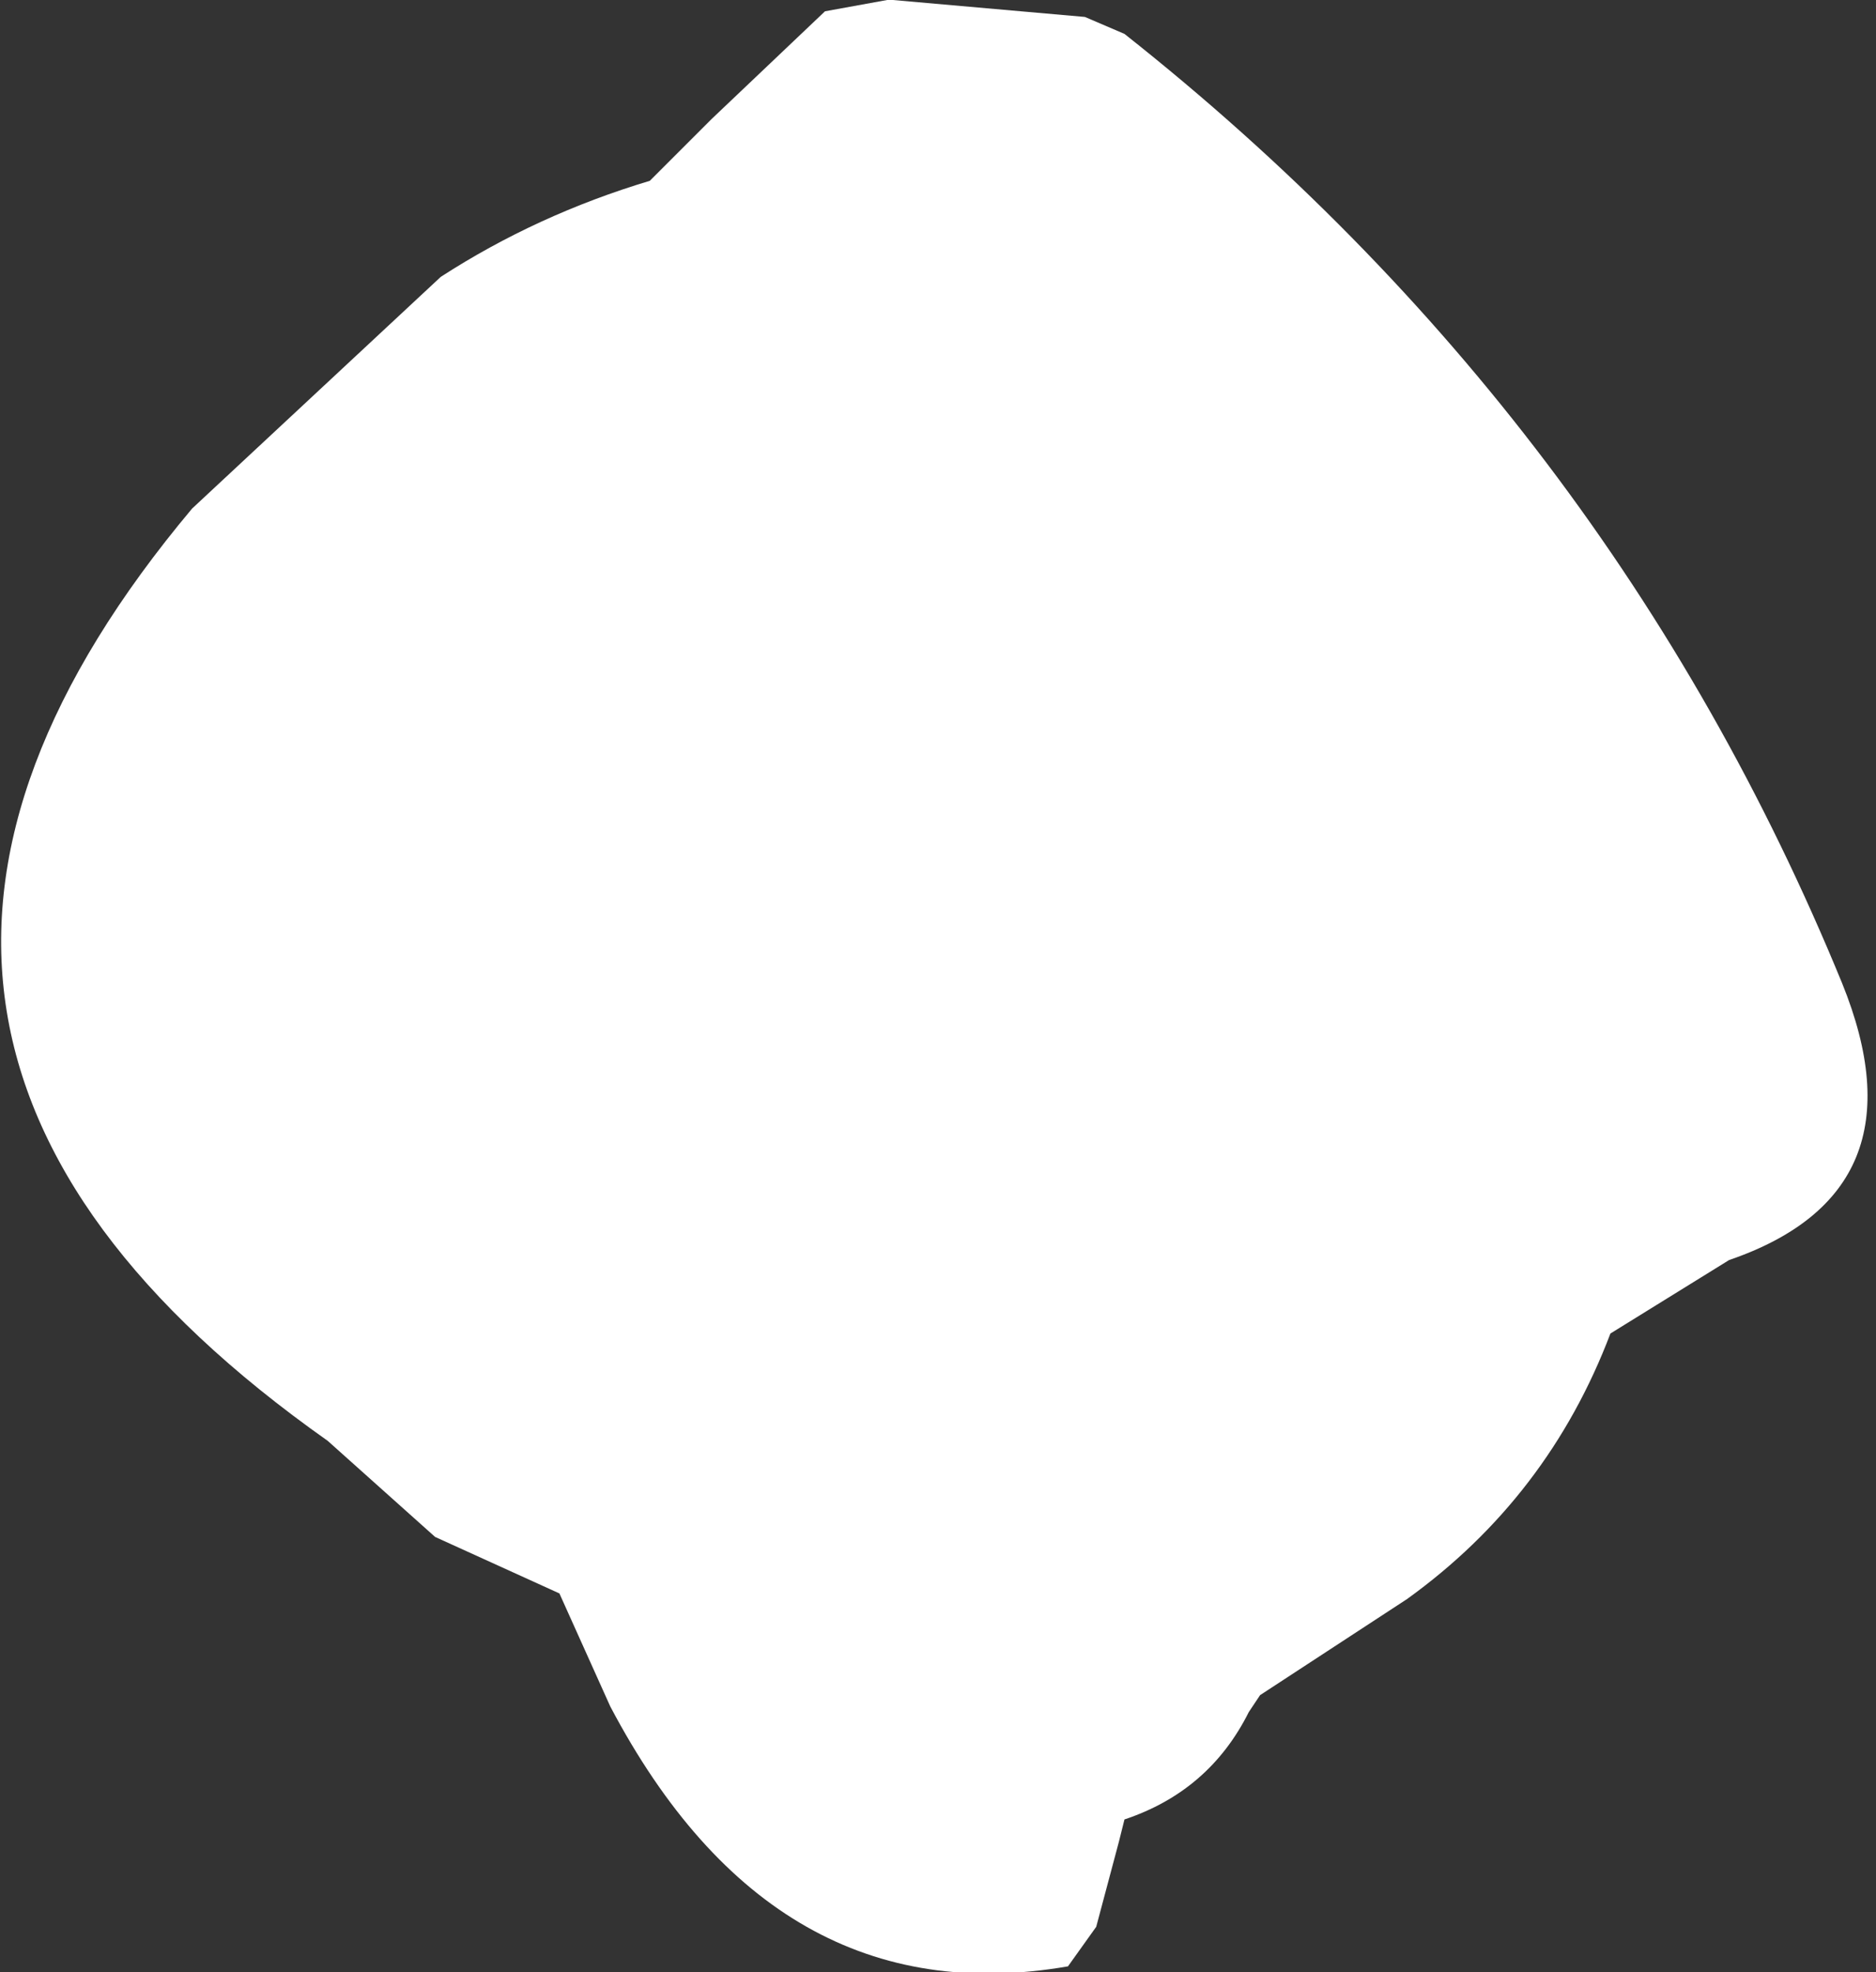 <?xml version="1.0" encoding="UTF-8" standalone="no"?>
<svg xmlns:xlink="http://www.w3.org/1999/xlink" height="17.45px" width="16.6px" xmlns="http://www.w3.org/2000/svg">
  <rect width="100%" height="100%" fill="#333333" stroke="none"/>
  <g transform="matrix(1.0, 0.0, 0.0, 1.0, 5.3, -35.6)">
    <path d="M4.3 35.75 L4.65 35.9 Q8.95 39.3 11.0 44.3 11.75 46.15 10.0 46.75 L8.95 47.4 Q8.4 48.85 7.15 49.75 L5.85 50.6 5.75 50.75 Q5.4 51.45 4.65 51.7 L4.6 51.9 4.4 52.65 4.15 53.0 Q1.55 53.45 0.1 50.7 L-0.35 49.7 -1.45 49.2 -2.4 48.35 Q-7.5 44.75 -3.6 40.1 L-1.4 38.05 Q-0.55 37.5 0.45 37.2 L1.0 36.65 2.0 35.7 2.55 35.6 2.6 35.6 4.3 35.75" fill="#ffffff" fill-rule="evenodd" stroke="none"/>
  </g>
</svg>
